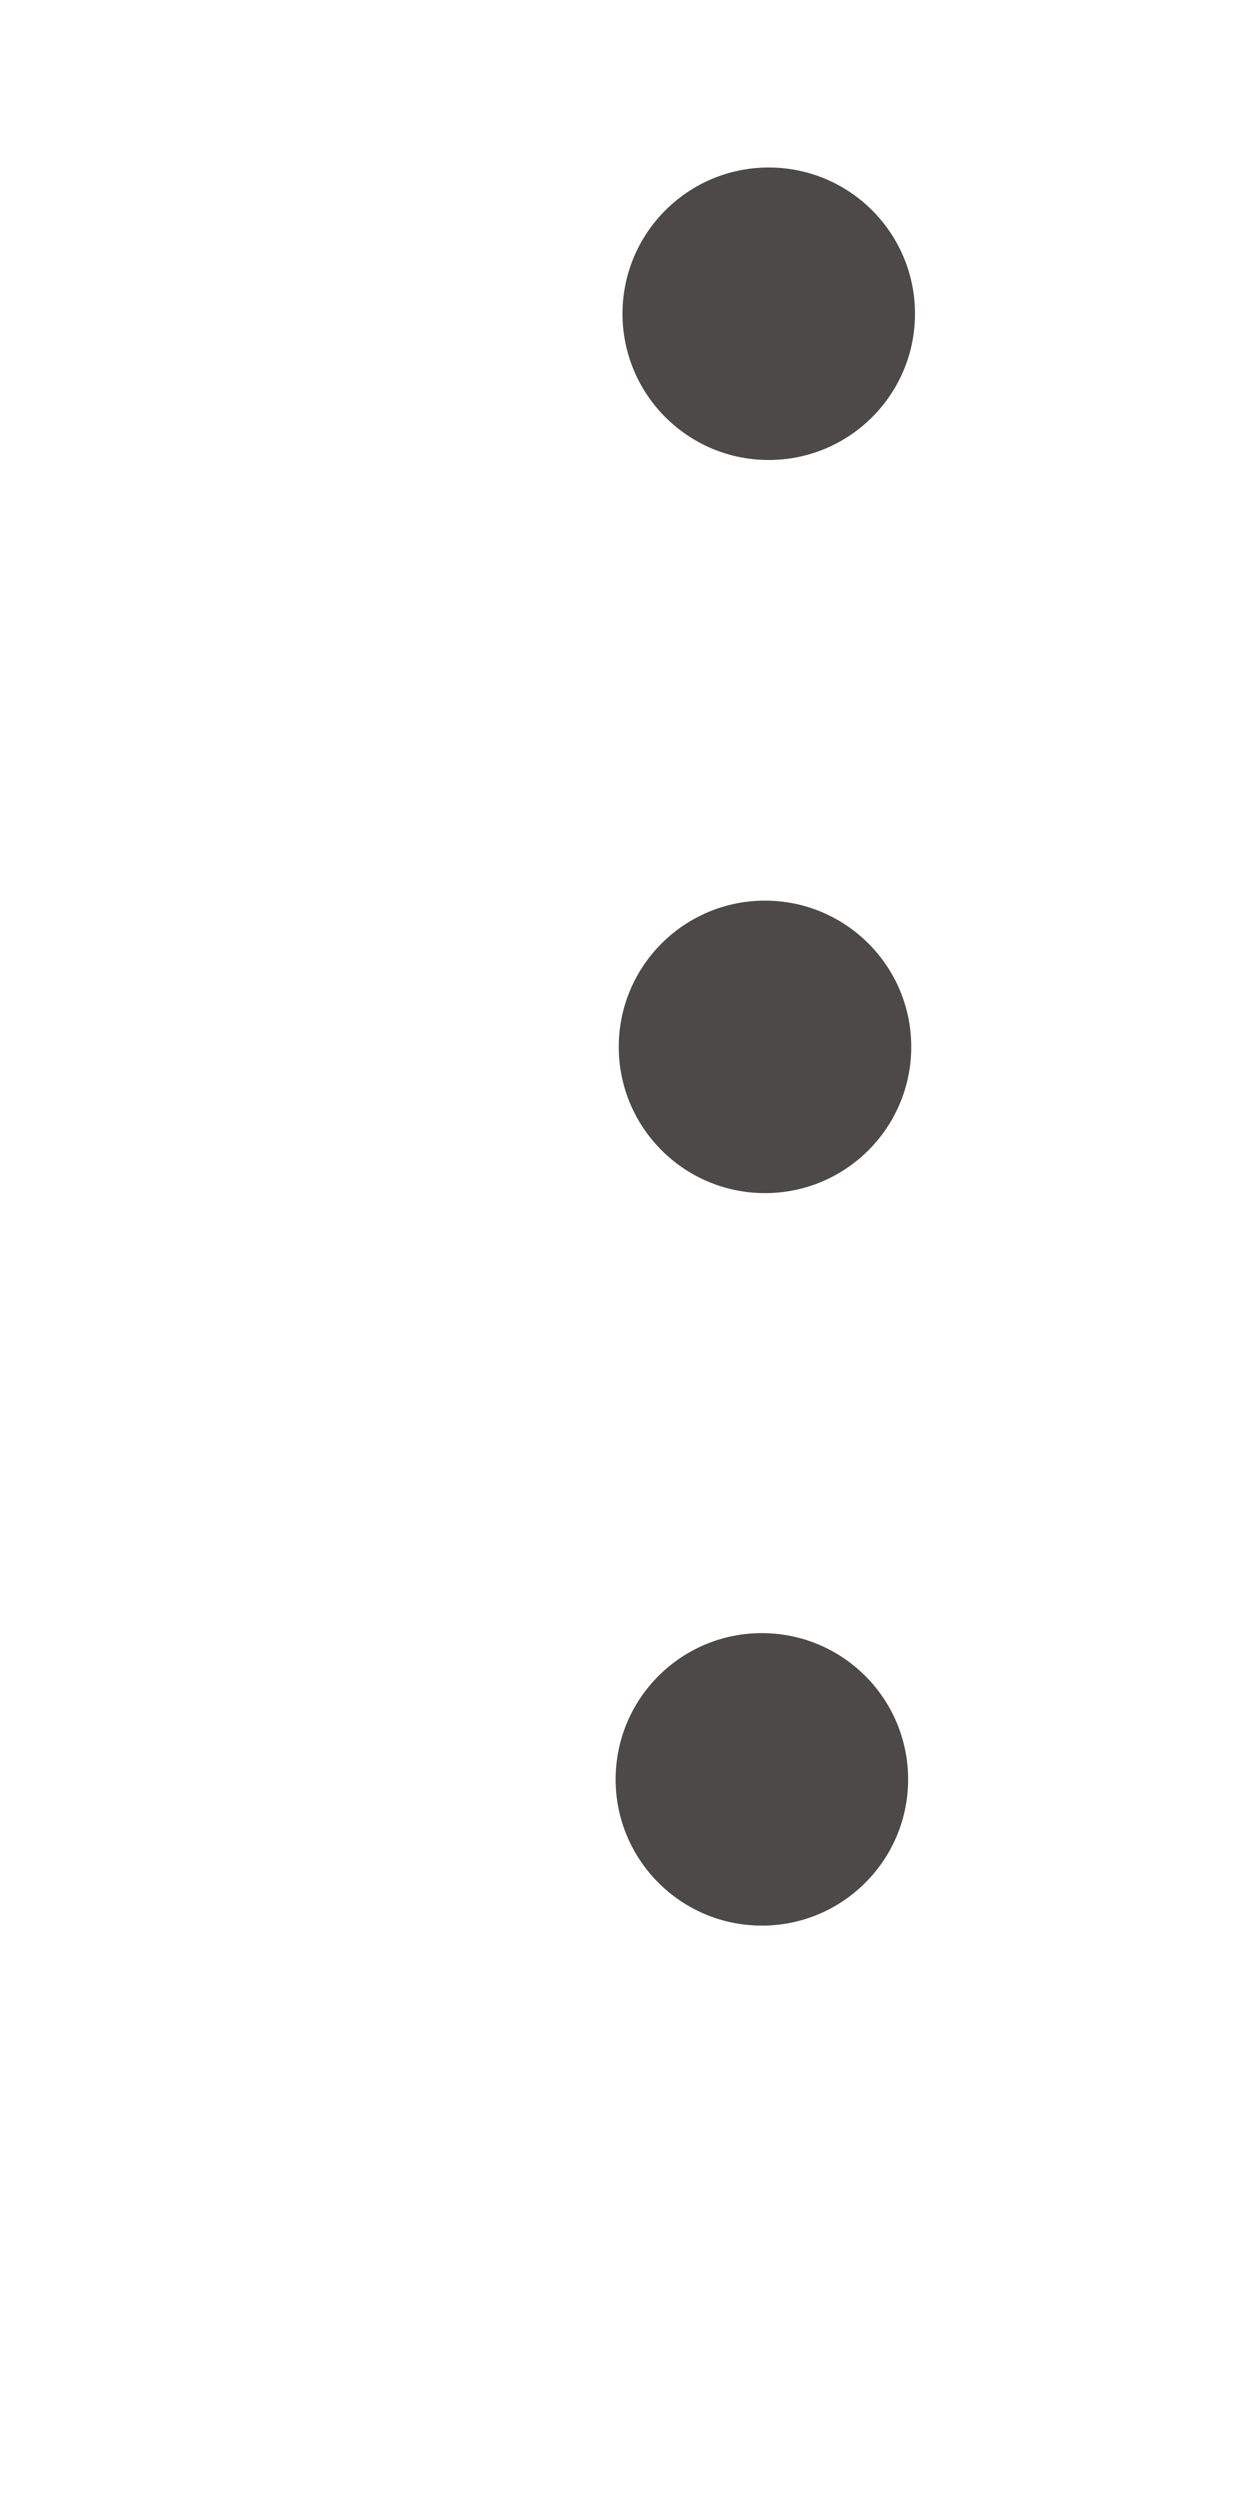 <svg width="2" height="4" viewBox="0 0 2 4" fill="none" xmlns="http://www.w3.org/2000/svg">
<circle cx="1.23" cy="0.502" r="0.234" transform="rotate(0.269 1.23 0.502)" fill="#4D4949"/>
<circle cx="1.224" cy="1.675" r="0.234" transform="rotate(0.269 1.224 1.675)" fill="#4D4949"/>
<circle cx="1.219" cy="2.847" r="0.234" transform="rotate(0.269 1.219 2.847)" fill="#4D4949"/>
</svg>
